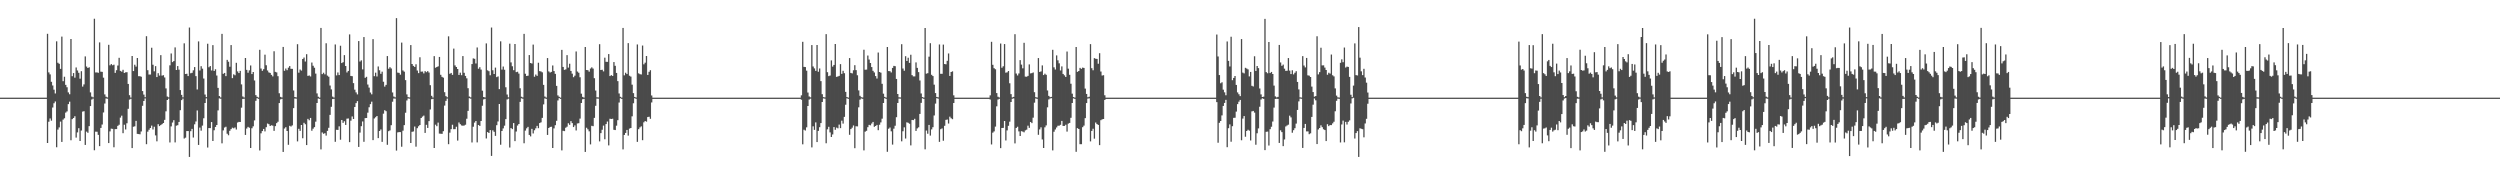 <?xml version="1.0" encoding="UTF-8"?>
<svg xmlns="http://www.w3.org/2000/svg" width="1920" height="150">
  <path d="M0 75.000h1v1.000H0zM1 75.000h1v1.000H1zM2 75.000h1v1.000H2zM3 75.000h1v1.000H3zM4 75.000h1v1.000H4zM5 75.000h1v1.000H5zM6 75.000h1v1.000H6zM7 75.000h1v1.000H7zM8 75.000h1v1.000H8zM9 75.000h1v1.000H9zM10 75.000h1v1.000H10zM11 75.000h1v1.000H11zM12 75.000h1v1.000H12zM13 75.000h1v1.000H13zM14 75.000h1v1.000H14zM15 75.000h1v1.000H15zM16 75.000h1v1.000H16zM17 75.000h1v1.000H17zM18 75.000h1v1.000H18zM19 75.000h1v1.000H19zM20 75.000h1v1.000H20zM21 75.000h1v1.000H21zM22 75.000h1v1.000H22zM23 75.000h1v1.000H23zM24 75.000h1v1.000H24zM25 75.000h1v1.000H25zM26 75.000h1v1.000H26zM27 75.000h1v1.000H27zM28 75.000h1v1.000H28zM29 75.000h1v1.000H29zM30 75.000h1v1.000H30zM31 75.000h1v1.000H31zM32 75.000h1v1.000H32zM33 75.000h1v1.000H33zM34 75.000h1v1.000H34zM35 75.000h1v1.000H35zM36 25.939h1v83.904H36zM37 55.587h1v37.929H37zM38 57.125h1v33.875H38zM39 62.838h1v29.824H39zM40 65.624h1v16.942H40zM41 68.850h1v10.450H41zM42 71.783h1v6.165H42zM43 31.735h1v81.370H43zM44 48.180h1v51.346H44zM45 48.982h1v48.863H45zM46 52.900h1v40.474H46zM47 28.126h1v80.882H47zM48 62.349h1v29.518H48zM49 58.933h1v31.896H49zM50 65.188h1v21.300H50zM51 67.022h1v18.542H51zM52 70.978h1v8.998H52zM53 72.410h1v5.686H53zM54 29.944h1v77.791H54zM55 58.542h1v32.929H55zM56 56.107h1v34.537H56zM57 59.653h1v29.630H57zM58 51.808h1v53.861H58zM59 54.127h1v47.563H59zM60 55.920h1v42.542H60zM61 60.416h1v47.850H61zM62 54.701h1v45.558H62zM63 66.499h1v19.204H63zM64 64.814h1v20.602H64zM65 43.295h1v68.022H65zM66 51.074h1v49.984H66zM67 52.249h1v49.754H67zM68 51.671h1v45.182H68zM69 70.945h1v10.501H69zM70 74.170h1v2.266H70zM71 74.734h1v1.000H71zM72 14.400h1v100.995H72zM73 55.656h1v45.453H73zM74 55.580h1v45.598H74zM75 55.910h1v47.649H75zM76 32.564h1v79.647H76zM77 55.035h1v43.211H77zM78 55.197h1v40.428H78zM79 59.632h1v26.718H79zM80 72.503h1v7.019H80zM81 74.286h1v1.315H81zM82 74.811h1v1.000H82zM83 34.407h1v75.448H83zM84 50.159h1v50.734H84zM85 49.190h1v49.643H85zM86 50.132h1v48.824H86zM87 49.666h1v63.449H87zM88 55.953h1v43.216H88zM89 53.921h1v45.190H89zM90 50.322h1v46.348H90zM91 44.370h1v51.448H91zM92 54.411h1v35.929H92zM93 55.030h1v33.822H93zM94 53.618h1v48.686H94zM95 56.002h1v39.809H95zM96 55.569h1v43.859H96zM97 55.462h1v39.226H97zM98 64.468h1v19.075H98zM99 73.103h1v3.412H99zM100 74.890h1v1.000H100zM101 43.006h1v70.692H101zM102 54.601h1v42.719H102zM103 49.711h1v47.292H103zM104 51.146h1v41.686H104zM105 44.532h1v58.269H105zM106 58.537h1v44.447H106zM107 58.524h1v44.645H107zM108 58.956h1v41.992H108zM109 69.946h1v11.307H109zM110 72.631h1v4.920H110zM111 74.632h1v1.000H111zM112 27.784h1v82.963H112zM113 53.898h1v47.205H113zM114 57.236h1v42.420H114zM115 57.265h1v41.035H115zM116 36.672h1v59.798H116zM117 49.697h1v49.712H117zM118 54.796h1v42.519H118zM119 50.782h1v53.198H119zM120 59.177h1v49.374H120zM121 56.237h1v39.136H121zM122 58.054h1v38.791H122zM123 42.366h1v53.695H123zM124 58.039h1v37.308H124zM125 57.748h1v36.722H125zM126 59.487h1v32.578H126zM127 67.874h1v17.622H127zM128 74.153h1v2.654H128zM129 74.770h1v1.000H129zM130 50.166h1v59.255H130zM131 41.057h1v56.029H131zM132 47.733h1v46.371H132zM133 46.876h1v45.455H133zM134 36.425h1v72.934H134zM135 53.780h1v42.732H135zM136 50.730h1v45.400H136zM137 53.503h1v40.139H137zM138 69.176h1v15.442H138zM139 72.848h1v4.059H139zM140 74.729h1v1.000H140zM141 33.303h1v73.074H141zM142 56.844h1v48.897H142zM143 56.640h1v44.013H143zM144 58.437h1v42.228H144zM145 21.139h1v99.389H145zM146 56.260h1v44.481H146zM147 55.911h1v43.081H147zM148 54.028h1v51.599H148zM149 51.530h1v43.976H149zM150 58.466h1v34.835H150zM151 68.690h1v16.143H151zM152 31.772h1v79.517H152zM153 54.139h1v43.841H153zM154 50.834h1v49.509H154zM155 52.753h1v43.724H155zM156 60.337h1v30.489H156zM157 72.592h1v6.517H157zM158 74.592h1v1.000H158zM159 33.581h1v79.704H159zM160 51.665h1v46.677H160zM161 50.755h1v47.638H161zM162 54.130h1v39.632H162zM163 34.669h1v73.614H163zM164 54.459h1v45.563H164zM165 53.185h1v44.288H165zM166 57.994h1v37.982H166zM167 67.484h1v17.298H167zM168 73.761h1v1.792H168zM169 74.818h1v1.000H169zM170 26.019h1v84.071H170zM171 56.700h1v43.438H171zM172 56.017h1v41.912H172zM173 58.478h1v38.844H173zM174 45.988h1v56.712H174zM175 47.431h1v56.476H175zM176 51.270h1v49.179H176zM177 34.610h1v64.567H177zM178 60.027h1v38.019H178zM179 57.087h1v41.453H179zM180 57.814h1v40.074H180zM181 48.248h1v51.250H181zM182 54.842h1v39.242H182zM183 56.124h1v37.486H183zM184 54.437h1v39.271H184zM185 64.794h1v17.875H185zM186 74.086h1v1.912H186zM187 74.852h1v1.000H187zM188 44.548h1v59.069H188zM189 53.664h1v45.057H189zM190 55.857h1v41.592H190zM191 54.032h1v44.057H191zM192 50.255h1v63.391H192zM193 56.887h1v41.619H193zM194 55.318h1v41.688H194zM195 61.793h1v30.668H195zM196 73.050h1v4.372H196zM197 74.346h1v1.082H197zM198 74.924h1v1.000H198zM199 38.258h1v77.280H199zM200 52.652h1v49.771H200zM201 54.378h1v46.284H201zM202 53.162h1v45.852H202zM203 42.006h1v58.922H203zM204 50.127h1v47.544H204zM205 54.126h1v40.759H205zM206 55.582h1v39.785H206zM207 56.032h1v40.732H207zM208 57.494h1v38.724H208zM209 58.687h1v37.829H209zM210 39.350h1v61.131H210zM211 55.217h1v41.668H211zM212 55.585h1v38.999H212zM213 58.523h1v34.958H213zM214 71.636h1v7.528H214zM215 74.407h1v1.934H215zM216 74.871h1v1.000H216zM217 36.051h1v80.636H217zM218 54.368h1v44.334H218zM219 52.648h1v45.034H219zM220 53.903h1v46.699H220zM221 51.985h1v59.234H221zM222 50.758h1v45.878H222zM223 52.853h1v44.330H223zM224 52.901h1v43.429H224zM225 69.490h1v13.539H225zM226 74.517h1v1.136H226zM227 74.794h1v1.000H227zM228 33.921h1v74.662H228zM229 55.794h1v43.146H229zM230 53.419h1v47.071H230zM231 54.210h1v41.775H231zM232 45.304h1v60.867H232zM233 44.172h1v50.140H233zM234 47.278h1v48.174H234zM235 41.622h1v69.767H235zM236 58.282h1v33.018H236zM237 57.958h1v34.398H237zM238 58.729h1v31.825H238zM239 48.044h1v52.364H239zM240 50.462h1v48.334H240zM241 52.018h1v45.614H241zM242 56.512h1v36.953H242zM243 71.705h1v7.399H243zM244 74.267h1v1.432H244zM245 74.952h1v1.000H245zM246 21.456h1v93.277H246zM247 56.918h1v44.820H247zM248 55.858h1v46.921H248zM249 57.087h1v45.193H249zM250 33.226h1v70.922H250zM251 58.052h1v42.476H251zM252 58.951h1v39.201H252zM253 65.710h1v22.487H253zM254 68.664h1v13.336H254zM255 74.198h1v1.895H255zM256 74.900h1v1.000H256zM257 34.147h1v74.781H257zM258 57.912h1v41.786H258zM259 55.674h1v44.096H259zM260 57.651h1v39.353H260zM261 35.119h1v72.215H261zM262 48.447h1v43.724H262zM263 47.753h1v46.619H263zM264 42.321h1v50.797H264zM265 50.696h1v45.247H265zM266 55.677h1v35.445H266zM267 54.495h1v36.487H267zM268 26.423h1v82.744H268zM269 58.309h1v34.359H269zM270 58.527h1v30.904H270zM271 63.868h1v27.532H271zM272 68.869h1v13.305H272zM273 70.967h1v8.256H273zM274 72.481h1v5.177H274zM275 31.554h1v81.302H275zM276 47.264h1v54.566H276zM277 46.330h1v50.568H277zM278 53.297h1v39.982H278zM279 28.467h1v80.412H279zM280 59.756h1v30.981H280zM281 58.991h1v31.656H281zM282 64.920h1v21.607H282zM283 67.299h1v15.096H283zM284 71.048h1v8.909H284zM285 72.435h1v5.652H285zM286 30.030h1v77.611H286zM287 58.528h1v32.478H287zM288 55.806h1v34.258H288zM289 58.723h1v30.380H289zM290 51.045h1v55.057H290zM291 53.941h1v46.661H291zM292 56.693h1v42.720H292zM293 55.053h1v53.917H293zM294 62.751h1v24.530H294zM295 66.506h1v18.145H295zM296 65.163h1v20.236H296zM297 43.064h1v68.154H297zM298 52.766h1v48.019H298zM299 51.616h1v48.550H299zM300 52.600h1v43.578H300zM301 71.018h1v7.118H301zM302 74.155h1v1.537H302zM303 74.732h1v1.000H303zM304 13.902h1v101.737H304zM305 55.780h1v45.906H305zM306 55.941h1v45.472H306zM307 57.332h1v44.147H307zM308 32.736h1v79.933H308zM309 54.140h1v46.192H309zM310 55.038h1v41.077H310zM311 61.522h1v25.050H311zM312 72.514h1v4.641H312zM313 74.581h1v1.018H313zM314 74.791h1v1.000H314zM315 34.592h1v75.215H315zM316 49.152h1v52.080H316zM317 50.610h1v50.360H317zM318 51.399h1v45.794H318zM319 49.353h1v63.283H319zM320 54.192h1v44.275H320zM321 56.154h1v40.804H321zM322 43.987h1v52.007H322zM323 55.047h1v35.601H323zM324 54.943h1v34.595H324zM325 56.350h1v32.437H325zM326 54.607h1v47.461H326zM327 55.447h1v40.387H327zM328 54.606h1v43.664H328zM329 55.686h1v37.364H329zM330 65.435h1v18.623H330zM331 73.579h1v2.602H331zM332 74.890h1v1.000H332zM333 43.095h1v70.570H333zM334 52.015h1v43.752H334zM335 51.465h1v45.437H335zM336 50.956h1v43.191H336zM337 43.745h1v58.859H337zM338 57.449h1v45.283H338zM339 59.051h1v43.756H339zM340 59.624h1v41.144H340zM341 70.796h1v10.302H341zM342 73.841h1v3.639H342zM343 74.705h1v1.000H343zM344 27.908h1v82.840H344zM345 56.668h1v45.203H345zM346 56.010h1v43.174H346zM347 57.499h1v38.288H347zM348 37.313h1v61.913H348zM349 50.219h1v48.955H349zM350 51.451h1v45.905H350zM351 53.002h1v54.955H351zM352 57.545h1v36.520H352zM353 55.798h1v39.584H353zM354 57.767h1v38.598H354zM355 43.084h1v53.466H355zM356 55.889h1v40.542H356zM357 58.327h1v37.450H357zM358 60.137h1v31.048H358zM359 67.720h1v17.447H359zM360 74.144h1v1.263H360zM361 74.771h1v1.000H361zM362 49.195h1v60.206H362zM363 44.846h1v52.479H363zM364 45.143h1v49.025H364zM365 48.719h1v44.209H365zM366 36.445h1v72.917H366zM367 52.800h1v43.186H367zM368 51.615h1v45.109H368zM369 53.455h1v39.492H369zM370 69.625h1v11.576H370zM371 74.505h1v1.833H371zM372 74.857h1v1.000H372zM373 33.315h1v73.045H373zM374 54.018h1v47.408H374zM375 54.664h1v47.500H375zM376 57.793h1v42.124H376zM377 21.145h1v98.587H377zM378 53.939h1v46.158H378zM379 56.850h1v44.349H379zM380 51.941h1v52.419H380zM381 59.252h1v36.898H381zM382 58.679h1v34.584H382zM383 68.451h1v11.423H383zM384 31.739h1v79.428H384zM385 53.472h1v47.122H385zM386 51.114h1v47.519H386zM387 53.574h1v42.938H387zM388 67.032h1v24.460H388zM389 72.626h1v3.788H389zM390 74.775h1v1.000H390zM391 33.550h1v79.752H391zM392 47.947h1v50.396H392zM393 50.896h1v48.276H393zM394 53.935h1v40.561H394zM395 33.778h1v74.612H395zM396 55.423h1v45.593H396zM397 55.083h1v41.334H397zM398 56.532h1v38.703H398zM399 67.775h1v10.468H399zM400 74.301h1v1.228H400zM401 74.814h1v1.000H401zM402 26.033h1v84.013H402zM403 56.637h1v43.690H403zM404 58.392h1v40.190H404zM405 58.126h1v39.299H405zM406 42.291h1v61.358H406zM407 48.409h1v56.364H407zM408 48.812h1v50.161H408zM409 34.256h1v68.260H409zM410 58.937h1v41.113H410zM411 57.221h1v41.348H411zM412 58.277h1v38.412H412zM413 48.165h1v50.305H413zM414 54.630h1v39.865H414zM415 54.894h1v39.042H415zM416 55.531h1v35.014H416zM417 65.165h1v15.009H417zM418 74.112h1v1.469H418zM419 74.912h1v1.000H419zM420 44.571h1v59.037H420zM421 54.809h1v43.478H421zM422 55.730h1v41.774H422zM423 55.203h1v42.125H423zM424 50.253h1v63.430H424zM425 54.591h1v44.014H425zM426 56.709h1v39.458H426zM427 65.941h1v26.856H427zM428 73.265h1v3.886H428zM429 74.360h1v1.000H429zM430 74.942h1v1.000H430zM431 38.275h1v77.240H431zM432 51.425h1v49.051H432zM433 53.657h1v47.041H433zM434 53.311h1v44.814H434zM435 42.329h1v54.971H435zM436 51.903h1v42.768H436zM437 48.925h1v46.936H437zM438 54.457h1v38.573H438zM439 56.570h1v37.989H439zM440 59.302h1v38.301H440zM441 58.098h1v38.211H441zM442 39.508h1v60.681H442zM443 54.952h1v39.872H443zM444 55.840h1v38.782H444zM445 59.337h1v31.750H445zM446 71.954h1v7.142H446zM447 74.412h1v1.823H447zM448 74.947h1v1.000H448zM449 36.072h1v80.591H449zM450 53.758h1v44.349H450zM451 53.897h1v45.422H451zM452 55.019h1v45.859H452zM453 52.644h1v58.258H453zM454 51.723h1v44.877H454zM455 52.702h1v44.242H455zM456 60.070h1v30.470H456zM457 69.514h1v11.765H457zM458 74.703h1v1.000H458zM459 74.801h1v1.000H459zM460 33.949h1v74.625H460zM461 53.778h1v48.447H461zM462 53.541h1v46.080H462zM463 54.848h1v41.638H463zM464 44.312h1v62.657H464zM465 47.460h1v47.823H465zM466 47.533h1v45.819H466zM467 41.532h1v70.135H467zM468 58.409h1v32.783H468zM469 57.680h1v33.734H469zM470 58.339h1v32.834H470zM471 47.689h1v51.997H471zM472 50.523h1v49.344H472zM473 55.992h1v40.504H473zM474 62.295h1v30.040H474zM475 71.797h1v6.963H475zM476 74.339h1v1.114H476zM477 74.952h1v1.000H477zM478 21.471h1v93.265H478zM479 57.851h1v45.794H479zM480 55.844h1v46.254H480zM481 56.906h1v42.901H481zM482 33.142h1v71.007H482zM483 58.139h1v40.619H483zM484 58.842h1v39.486H484zM485 65.021h1v24.330H485zM486 71.506h1v7.816H486zM487 74.432h1v1.000H487zM488 74.886h1v1.000H488zM489 34.149h1v74.793H489zM490 56.307h1v42.904H490zM491 56.998h1v40.840H491zM492 57.178h1v39.847H492zM493 34.982h1v72.681H493zM494 49.423h1v44.537H494zM495 48.105h1v44.810H495zM496 42.992h1v50.461H496zM497 57.559h1v32.365H497zM498 55.123h1v34.506H498zM499 53.916h1v37.346H499zM500 73.320h1v5.351H500zM501 75.000h1v1.000H501zM502 75.000h1v1.000H502zM503 75.000h1v1.000H503zM504 75.000h1v1.000H504zM505 75.000h1v1.000H505zM506 75.000h1v1.000H506zM507 75.000h1v1.000H507zM508 75.000h1v1.000H508zM509 75.000h1v1.000H509zM510 75.000h1v1.000H510zM511 75.000h1v1.000H511zM512 75.000h1v1.000H512zM513 75.000h1v1.000H513zM514 75.000h1v1.000H514zM515 75.000h1v1.000H515zM516 75.000h1v1.000H516zM517 75.000h1v1.000H517zM518 75.000h1v1.000H518zM519 75.000h1v1.000H519zM520 75.000h1v1.000H520zM521 75.000h1v1.000H521zM522 75.000h1v1.000H522zM523 75.000h1v1.000H523zM524 75.000h1v1.000H524zM525 75.000h1v1.000H525zM526 75.000h1v1.000H526zM527 75.000h1v1.000H527zM528 75.000h1v1.000H528zM529 75.000h1v1.000H529zM530 75.000h1v1.000H530zM531 75.000h1v1.000H531zM532 75.000h1v1.000H532zM533 75.000h1v1.000H533zM534 75.000h1v1.000H534zM535 75.000h1v1.000H535zM536 75.000h1v1.000H536zM537 75.000h1v1.000H537zM538 75.000h1v1.000H538zM539 75.000h1v1.000H539zM540 75.000h1v1.000H540zM541 75.000h1v1.000H541zM542 75.000h1v1.000H542zM543 75.000h1v1.000H543zM544 75.000h1v1.000H544zM545 75.000h1v1.000H545zM546 75.000h1v1.000H546zM547 75.000h1v1.000H547zM548 75.000h1v1.000H548zM549 75.000h1v1.000H549zM550 75.000h1v1.000H550zM551 75.000h1v1.000H551zM552 75.000h1v1.000H552zM553 75.000h1v1.000H553zM554 75.000h1v1.000H554zM555 75.000h1v1.000H555zM556 75.000h1v1.000H556zM557 75.000h1v1.000H557zM558 75.000h1v1.000H558zM559 75.000h1v1.000H559zM560 75.000h1v1.000H560zM561 75.000h1v1.000H561zM562 75.000h1v1.000H562zM563 75.000h1v1.000H563zM564 75.000h1v1.000H564zM565 75.000h1v1.000H565zM566 75.000h1v1.000H566zM567 75.000h1v1.000H567zM568 75.000h1v1.000H568zM569 75.000h1v1.000H569zM570 75.000h1v1.000H570zM571 75.000h1v1.000H571zM572 75.000h1v1.000H572zM573 75.000h1v1.000H573zM574 75.000h1v1.000H574zM575 75.000h1v1.000H575zM576 75.000h1v1.000H576zM577 75.000h1v1.000H577zM578 75.000h1v1.000H578zM579 75.000h1v1.000H579zM580 75.000h1v1.000H580zM581 75.000h1v1.000H581zM582 75.000h1v1.000H582zM583 75.000h1v1.000H583zM584 75.000h1v1.000H584zM585 75.000h1v1.000H585zM586 75.000h1v1.000H586zM587 75.000h1v1.000H587zM588 75.000h1v1.000H588zM589 75.000h1v1.000H589zM590 75.000h1v1.000H590zM591 75.000h1v1.000H591zM592 75.000h1v1.000H592zM593 75.000h1v1.000H593zM594 75.000h1v1.000H594zM595 75.000h1v1.000H595zM596 75.000h1v1.000H596zM597 75.000h1v1.000H597zM598 75.000h1v1.000H598zM599 75.000h1v1.000H599zM600 75.000h1v1.000H600zM601 75.000h1v1.000H601zM602 75.000h1v1.000H602zM603 75.000h1v1.000H603zM604 75.000h1v1.000H604zM605 75.000h1v1.000H605zM606 75.000h1v1.000H606zM607 75.000h1v1.000H607zM608 75.000h1v1.000H608zM609 75.000h1v1.000H609zM610 75.000h1v1.000H610zM611 75.000h1v1.000H611zM612 75.000h1v1.000H612zM613 75.000h1v1.000H613zM614 75.000h1v1.000H614zM615 73.200h1v3.377H615zM616 32.126h1v78.742H616zM617 51.350h1v48.272H617zM618 51.522h1v48.727H618zM619 54.296h1v43.501H619zM620 71.085h1v10.340H620zM621 74.060h1v2.388H621zM622 74.773h1v1.000H622zM623 34.627h1v78.571H623zM624 51.043h1v45.991H624zM625 52.512h1v47.248H625zM626 54.431h1v39.555H626zM627 34.565h1v74.562H627zM628 55.079h1v45.410H628zM629 52.603h1v45.086H629zM630 62.303h1v32.219H630zM631 72.325h1v6.026H631zM632 74.592h1v1.000H632zM633 74.793h1v1.000H633zM634 26.233h1v83.792H634zM635 55.437h1v43.888H635zM636 58.462h1v38.939H636zM637 58.003h1v43.677H637zM638 46.369h1v58.854H638zM639 51.130h1v52.141H639zM640 49.878h1v47.734H640zM641 33.810h1v65.876H641zM642 59.039h1v38.936H642zM643 58.733h1v39.814H643zM644 58.248h1v37.439H644zM645 49.265h1v49.144H645zM646 56.713h1v35.952H646zM647 54.396h1v40.551H647zM648 56.194h1v33.560H648zM649 70.553h1v9.869H649zM650 74.534h1v1.000H650zM651 74.943h1v1.000H651zM652 44.605h1v58.899H652zM653 56.001h1v43.143H653zM654 56.388h1v41.644H654zM655 53.988h1v42.344H655zM656 50.085h1v63.716H656zM657 53.850h1v43.099H657zM658 57.824h1v39.243H658zM659 69.416h1v12.995H659zM660 73.583h1v2.956H660zM661 74.637h1v1.000H661zM662 74.864h1v1.000H662zM663 38.218h1v77.270H663zM664 53.546h1v47.572H664zM665 53.466h1v46.998H665zM666 42.637h1v55.050H666zM667 45.715h1v50.180H667zM668 48.392h1v47.855H668zM669 51.531h1v43.339H669zM670 54.350h1v39.285H670zM671 55.636h1v41.730H671zM672 58.442h1v38.317H672zM673 60.314h1v35.614H673zM674 40.352h1v59.658H674zM675 55.314h1v40.477H675zM676 55.813h1v38.179H676zM677 64.365h1v26.765H677zM678 71.954h1v7.150H678zM679 74.394h1v1.000H679zM680 74.952h1v1.000H680zM681 36.091h1v80.476H681zM682 54.558h1v44.335H682zM683 54.672h1v43.298H683zM684 55.634h1v45.230H684zM685 52.179h1v58.873H685zM686 50.610h1v48.183H686zM687 50.837h1v45.715H687zM688 60.618h1v29.387H688zM689 72.177h1v6.906H689zM690 74.707h1v1.000H690zM691 74.802h1v1.000H691zM692 33.940h1v74.611H692zM693 52.652h1v48.179H693zM694 54.324h1v43.453H694zM695 43.136h1v63.283H695zM696 46.846h1v47.081H696zM697 44.351h1v49.947H697zM698 48.285h1v46.739H698zM699 42.036h1v69.617H699zM700 57.723h1v34.400H700zM701 58.689h1v33.567H701zM702 58.661h1v32.599H702zM703 47.897h1v52.680H703zM704 52.143h1v46.457H704zM705 55.401h1v42.390H705zM706 61.812h1v25.664H706zM707 71.782h1v7.226H707zM708 74.532h1v1.000H708zM709 74.953h1v1.000H709zM710 21.479h1v93.201H710zM711 56.600h1v43.675H711zM712 56.203h1v46.509H712zM713 43.508h1v52.429H713zM714 33.157h1v70.973H714zM715 57.464h1v41.912H715zM716 58.429h1v39.263H716zM717 65.039h1v23.662H717zM718 71.464h1v8.092H718zM719 74.433h1v1.000H719zM720 74.754h1v1.000H720zM721 34.147h1v74.785H721zM722 56.672h1v42.569H722zM723 56.703h1v41.928H723zM724 34.276h1v73.828H724zM725 49.160h1v47.465H725zM726 49.404h1v42.655H726zM727 46.718h1v45.105H727zM728 41.078h1v53.774H728zM729 58.304h1v31.314H729zM730 55.309h1v35.542H730zM731 54.763h1v36.801H731zM732 73.191h1v5.915H732zM733 75.000h1v1.000H733zM734 75.000h1v1.000H734zM735 75.000h1v1.000H735zM736 75.000h1v1.000H736zM737 75.000h1v1.000H737zM738 75.000h1v1.000H738zM739 75.000h1v1.000H739zM740 75.000h1v1.000H740zM741 75.000h1v1.000H741zM742 75.000h1v1.000H742zM743 75.000h1v1.000H743zM744 75.000h1v1.000H744zM745 75.000h1v1.000H745zM746 75.000h1v1.000H746zM747 75.000h1v1.000H747zM748 75.000h1v1.000H748zM749 75.000h1v1.000H749zM750 75.000h1v1.000H750zM751 75.000h1v1.000H751zM752 75.000h1v1.000H752zM753 75.000h1v1.000H753zM754 75.000h1v1.000H754zM755 75.000h1v1.000H755zM756 75.000h1v1.000H756zM757 75.000h1v1.000H757zM758 75.000h1v1.000H758zM759 75.000h1v1.000H759zM760 73.240h1v3.220H760zM761 32.105h1v78.849H761zM762 49.775h1v52.126H762zM763 52.353h1v48.540H763zM764 53.196h1v44.032H764zM765 71.479h1v10.208H765zM766 74.309h1v2.131H766zM767 74.870h1v1.000H767zM768 33.440h1v80.321H768zM769 52.028h1v46.300H769zM770 50.870h1v47.349H770zM771 33.837h1v59.103H771zM772 55.792h1v52.103H772zM773 55.555h1v44.599H773zM774 54.515h1v42.077H774zM775 63.932h1v29.532H775zM776 72.290h1v6.042H776zM777 74.816h1v1.000H777zM778 74.379h1v1.187H778zM779 26.243h1v83.866H779zM780 56.466h1v41.788H780zM781 57.975h1v39.356H781zM782 56.414h1v44.523H782zM783 46.199h1v58.226H783zM784 49.609h1v51.162H784zM785 52.461h1v48.609H785zM786 32.883h1v68.737H786zM787 58.820h1v41.345H787zM788 58.943h1v40.658H788zM789 58.262h1v38.270H789zM790 49.444h1v48.775H790zM791 56.368h1v37.341H791zM792 56.163h1v38.427H792zM793 55.672h1v34.698H793zM794 70.799h1v8.061H794zM795 74.600h1v1.000H795zM796 74.909h1v1.000H796zM797 44.586h1v58.961H797zM798 55.243h1v44.129H798zM799 54.842h1v42.934H799zM800 50.204h1v56.891H800zM801 57.636h1v56.020H801zM802 56.588h1v41.211H802zM803 57.449h1v38.875H803zM804 69.454h1v12.974H804zM805 73.646h1v2.731H805zM806 74.633h1v1.000H806zM807 74.404h1v1.000H807zM808 38.248h1v77.259H808zM809 51.732h1v49.443H809zM810 53.375h1v46.033H810zM811 42.523h1v55.375H811zM812 46.315h1v50.258H812zM813 48.621h1v47.871H813zM814 54.100h1v41.731H814zM815 51.015h1v41.858H815zM816 56.788h1v39.930H816zM817 57.863h1v38.856H817zM818 59.069h1v36.712H818zM819 39.557h1v61.491H819zM820 52.749h1v42.172H820zM821 57.467h1v36.961H821zM822 64.309h1v26.155H822zM823 71.950h1v7.165H823zM824 74.564h1v1.000H824zM825 74.952h1v1.000H825zM826 36.085h1v80.521H826zM827 55.191h1v43.203H827zM828 54.504h1v44.548H828zM829 52.135h1v58.630H829zM830 52.875h1v57.871H830zM831 51.916h1v45.751H831zM832 52.158h1v44.318H832zM833 68.052h1v22.665H833zM834 72.150h1v6.984H834zM835 74.712h1v1.000H835zM836 74.295h1v1.218H836zM837 33.905h1v74.674H837zM838 52.366h1v48.170H838zM839 53.953h1v44.907H839zM840 44.662h1v61.826H840zM841 45.123h1v48.962H841zM842 45.244h1v50.045H842zM843 48.926h1v47.008H843zM844 40.858h1v70.604H844zM845 54.919h1v37.377H845zM846 58.034h1v33.597H846zM847 57.755h1v33.660H847zM848 73.149h1v3.583H848zM849 75.000h1v1.000H849zM850 75.000h1v1.000H850zM851 75.000h1v1.000H851zM852 75.000h1v1.000H852zM853 75.000h1v1.000H853zM854 75.000h1v1.000H854zM855 75.000h1v1.000H855zM856 75.000h1v1.000H856zM857 75.000h1v1.000H857zM858 75.000h1v1.000H858zM859 75.000h1v1.000H859zM860 75.000h1v1.000H860zM861 75.000h1v1.000H861zM862 75.000h1v1.000H862zM863 75.000h1v1.000H863zM864 75.000h1v1.000H864zM865 75.000h1v1.000H865zM866 75.000h1v1.000H866zM867 75.000h1v1.000H867zM868 75.000h1v1.000H868zM869 75.000h1v1.000H869zM870 75.000h1v1.000H870zM871 75.000h1v1.000H871zM872 75.000h1v1.000H872zM873 75.000h1v1.000H873zM874 75.000h1v1.000H874zM875 75.000h1v1.000H875zM876 75.000h1v1.000H876zM877 75.000h1v1.000H877zM878 75.000h1v1.000H878zM879 75.000h1v1.000H879zM880 75.000h1v1.000H880zM881 75.000h1v1.000H881zM882 75.000h1v1.000H882zM883 75.000h1v1.000H883zM884 75.000h1v1.000H884zM885 75.000h1v1.000H885zM886 75.000h1v1.000H886zM887 75.000h1v1.000H887zM888 75.000h1v1.000H888zM889 75.000h1v1.000H889zM890 75.000h1v1.000H890zM891 75.000h1v1.000H891zM892 75.000h1v1.000H892zM893 75.000h1v1.000H893zM894 75.000h1v1.000H894zM895 75.000h1v1.000H895zM896 75.000h1v1.000H896zM897 75.000h1v1.000H897zM898 75.000h1v1.000H898zM899 75.000h1v1.000H899zM900 75.000h1v1.000H900zM901 75.000h1v1.000H901zM902 75.000h1v1.000H902zM903 75.000h1v1.000H903zM904 75.000h1v1.000H904zM905 75.000h1v1.000H905zM906 75.000h1v1.000H906zM907 75.000h1v1.000H907zM908 75.000h1v1.000H908zM909 75.000h1v1.000H909zM910 75.000h1v1.000H910zM911 75.000h1v1.000H911zM912 75.000h1v1.000H912zM913 75.000h1v1.000H913zM914 75.000h1v1.000H914zM915 75.000h1v1.000H915zM916 75.000h1v1.000H916zM917 75.000h1v1.000H917zM918 75.000h1v1.000H918zM919 75.000h1v1.000H919zM920 75.000h1v1.000H920zM921 75.000h1v1.000H921zM922 75.000h1v1.000H922zM923 75.000h1v1.000H923zM924 75.000h1v1.000H924zM925 75.000h1v1.000H925zM926 75.000h1v1.000H926zM927 75.000h1v1.000H927zM928 75.000h1v1.000H928zM929 75.000h1v1.000H929zM930 75.000h1v1.000H930zM931 75.000h1v1.000H931zM932 75.000h1v1.000H932zM933 75.000h1v1.000H933zM934 26.526h1v51.933H934zM935 43.352h1v66.276H935zM936 57.665h1v36.643H936zM937 63.937h1v29.009H937zM938 63.195h1v25.423H938zM939 68.862h1v12.520H939zM940 70.925h1v8.131H940zM941 73.153h1v3.546H941zM942 31.857h1v81.184H942zM943 46.740h1v51.726H943zM944 51.043h1v44.478H944zM945 28.194h1v80.679H945zM946 61.583h1v35.324H946zM947 59.830h1v30.683H947zM948 58.382h1v32.019H948zM949 65.236h1v20.469H949zM950 70.960h1v9.010H950zM951 72.405h1v5.687H951zM952 73.849h1v2.889H952zM953 29.980h1v77.731H953zM954 55.768h1v35.317H954zM955 56.372h1v32.744H955zM956 52.083h1v52.919H956zM957 52.655h1v47.971H957zM958 53.283h1v46.329H958zM959 58.674h1v41.700H959zM960 55.230h1v52.646H960zM961 65.878h1v19.684H961zM962 66.397h1v18.778H962zM963 43.216h1v43.254H963zM964 54.466h1v56.708H964zM965 50.700h1v51.672H965zM966 52.331h1v46.257H966zM967 67.937h1v14.013H967zM968 72.474h1v3.964H968zM969 74.488h1v1.020H969zM970 74.231h1v1.720H970zM971 14.509h1v100.787H971zM972 55.403h1v45.801H972zM973 56.272h1v44.782H973zM974 32.243h1v79.504H974zM975 56.127h1v43.103H975zM976 55.255h1v42.095H976zM977 56.847h1v36.475H977zM978 65.765h1v16.851H978zM979 74.035h1v1.948H979zM980 74.808h1v1.000H980zM981 74.370h1v1.618H981zM982 34.514h1v75.282H982zM983 47.976h1v52.138H983zM984 50.515h1v50.942H984zM985 49.589h1v62.644H985zM986 52.759h1v54.362H986zM987 54.414h1v42.693H987zM988 54.313h1v42.035H988zM989 44.570h1v51.194H989zM990 54.205h1v34.626H990zM991 56.864h1v33.301H991zM992 53.968h1v47.992H992zM993 57.122h1v42.873H993zM994 55.866h1v42.603H994zM995 54.699h1v40.234H995zM996 62.913h1v21.526H996zM997 68.662h1v9.222H997zM998 74.738h1v1.000H998zM999 74.889h1v1.000H999zM1000 43.120h1v70.470H1000zM1001 50.306h1v47.952H1001zM1002 51.744h1v43.446H1002zM1003 44.482h1v56.437H1003zM1004 57.840h1v43.091H1004zM1005 58.116h1v44.967H1005zM1006 59.156h1v43.234H1006zM1007 66.519h1v23.274H1007zM1008 70.706h1v9.662H1008zM1009 74.248h1v1.390H1009zM1010 73.756h1v3.290H1010zM1011 27.837h1v82.828H1011zM1012 57.158h1v42.284H1012zM1013 55.399h1v42.908H1013zM1014 36.665h1v59.612H1014zM1015 50.250h1v47.437H1015zM1016 50.175h1v49.102H1016zM1017 51.894h1v47.999H1017zM1018 53.755h1v54.579H1018zM1019 57.373h1v38.026H1019zM1020 55.872h1v40.975H1020zM1021 56.534h1v39.498H1021zM1022 41.857h1v54.229H1022zM1023 57.818h1v36.956H1023zM1024 58.663h1v34.812H1024zM1025 67.894h1v17.561H1025zM1026 73.418h1v3.999H1026zM1027 74.771h1v1.000H1027zM1028 74.906h1v1.000H1028zM1029 48.225h1v61.179H1029zM1030 45.589h1v50.019H1030zM1031 47.768h1v44.839H1031zM1032 36.493h1v72.806H1032zM1033 51.875h1v41.694H1033zM1034 51.168h1v44.452H1034zM1035 51.426h1v42.112H1035zM1036 59.016h1v33.433H1036zM1037 72.740h1v6.740H1037zM1038 74.588h1v1.000H1038zM1039 65.723h1v9.410H1039zM1040 33.306h1v73.068H1040zM1041 57.698h1v44.519H1041zM1042 57.961h1v42.740H1042zM1043 20.763h1v99.755H1043zM1044 44.287h1v54.234H1044zM1045 54.800h1v44.136H1045zM1046 57.683h1v41.554H1046zM1047 52.840h1v52.634H1047zM1048 59.550h1v35.259H1048zM1049 63.512h1v27.749H1049zM1050 71.070h1v8.599H1050zM1051 74.985h1v1.000H1051zM1052 75.000h1v1.000H1052zM1053 75.000h1v1.000H1053zM1054 75.000h1v1.000H1054zM1055 75.000h1v1.000H1055zM1056 75.000h1v1.000H1056zM1057 75.000h1v1.000H1057zM1058 75.000h1v1.000H1058zM1059 75.000h1v1.000H1059zM1060 75.000h1v1.000H1060zM1061 75.000h1v1.000H1061zM1062 75.000h1v1.000H1062zM1063 75.000h1v1.000H1063zM1064 75.000h1v1.000H1064zM1065 75.000h1v1.000H1065zM1066 75.000h1v1.000H1066zM1067 75.000h1v1.000H1067zM1068 75.000h1v1.000H1068zM1069 75.000h1v1.000H1069zM1070 75.000h1v1.000H1070zM1071 75.000h1v1.000H1071zM1072 75.000h1v1.000H1072zM1073 75.000h1v1.000H1073zM1074 75.000h1v1.000H1074zM1075 75.000h1v1.000H1075zM1076 75.000h1v1.000H1076zM1077 75.000h1v1.000H1077zM1078 75.000h1v1.000H1078zM1079 75.000h1v1.000H1079zM1080 75.000h1v1.000H1080zM1081 75.000h1v1.000H1081zM1082 75.000h1v1.000H1082zM1083 75.000h1v1.000H1083zM1084 75.000h1v1.000H1084zM1085 75.000h1v1.000H1085zM1086 75.000h1v1.000H1086zM1087 75.000h1v1.000H1087zM1088 75.000h1v1.000H1088zM1089 75.000h1v1.000H1089zM1090 75.000h1v1.000H1090zM1091 75.000h1v1.000H1091zM1092 75.000h1v1.000H1092zM1093 75.000h1v1.000H1093zM1094 75.000h1v1.000H1094zM1095 75.000h1v1.000H1095zM1096 75.000h1v1.000H1096zM1097 75.000h1v1.000H1097zM1098 75.000h1v1.000H1098zM1099 75.000h1v1.000H1099zM1100 75.000h1v1.000H1100zM1101 75.000h1v1.000H1101zM1102 75.000h1v1.000H1102zM1103 75.000h1v1.000H1103zM1104 75.000h1v1.000H1104zM1105 75.000h1v1.000H1105zM1106 75.000h1v1.000H1106zM1107 75.000h1v1.000H1107zM1108 75.000h1v1.000H1108zM1109 75.000h1v1.000H1109zM1110 75.000h1v1.000H1110zM1111 75.000h1v1.000H1111zM1112 75.000h1v1.000H1112zM1113 75.000h1v1.000H1113zM1114 75.000h1v1.000H1114zM1115 75.000h1v1.000H1115zM1116 75.000h1v1.000H1116zM1117 75.000h1v1.000H1117zM1118 75.000h1v1.000H1118zM1119 75.000h1v1.000H1119zM1120 75.000h1v1.000H1120zM1121 75.000h1v1.000H1121zM1122 75.000h1v1.000H1122zM1123 75.000h1v1.000H1123zM1124 75.000h1v1.000H1124zM1125 75.000h1v1.000H1125zM1126 75.000h1v1.000H1126zM1127 75.000h1v1.000H1127zM1128 75.000h1v1.000H1128zM1129 75.000h1v1.000H1129zM1130 75.000h1v1.000H1130zM1131 75.000h1v1.000H1131zM1132 75.000h1v1.000H1132zM1133 75.000h1v1.000H1133zM1134 75.000h1v1.000H1134zM1135 75.000h1v1.000H1135zM1136 75.000h1v1.000H1136zM1137 75.000h1v1.000H1137zM1138 75.000h1v1.000H1138zM1139 75.000h1v1.000H1139zM1140 75.000h1v1.000H1140zM1141 75.000h1v1.000H1141zM1142 75.000h1v1.000H1142zM1143 75.000h1v1.000H1143zM1144 75.000h1v1.000H1144zM1145 75.000h1v1.000H1145zM1146 75.000h1v1.000H1146zM1147 75.000h1v1.000H1147zM1148 75.000h1v1.000H1148zM1149 75.000h1v1.000H1149zM1150 75.000h1v1.000H1150zM1151 75.000h1v1.000H1151zM1152 75.000h1v1.000H1152zM1153 75.000h1v1.000H1153zM1154 75.000h1v1.000H1154zM1155 75.000h1v1.000H1155zM1156 75.000h1v1.000H1156zM1157 75.000h1v1.000H1157zM1158 75.000h1v1.000H1158zM1159 75.000h1v1.000H1159zM1160 75.000h1v1.000H1160zM1161 75.000h1v1.000H1161zM1162 75.000h1v1.000H1162zM1163 75.000h1v1.000H1163zM1164 75.000h1v1.000H1164zM1165 75.000h1v1.000H1165zM1166 31.949h1v78.833H1166zM1167 50.278h1v49.711H1167zM1168 53.513h1v47.256H1168zM1169 53.013h1v45.535H1169zM1170 54.160h1v41.777H1170zM1171 71.524h1v7.695H1171zM1172 74.300h1v1.150H1172zM1173 74.604h1v1.000H1173zM1174 34.631h1v78.579H1174zM1175 52.430h1v47.921H1175zM1176 52.711h1v45.015H1176zM1177 34.737h1v73.552H1177zM1178 56.237h1v43.738H1178zM1179 54.111h1v46.982H1179zM1180 54.274h1v42.013H1180zM1181 64.539h1v20.409H1181zM1182 73.753h1v4.489H1182zM1183 74.815h1v1.000H1183zM1184 26.222h1v83.810H1184zM1185 56.164h1v42.588H1185zM1186 57.027h1v41.554H1186zM1187 58.319h1v39.597H1187zM1188 47.117h1v56.856H1188zM1189 46.046h1v62.398H1189zM1190 50.587h1v49.188H1190zM1191 51.509h1v46.520H1191zM1192 33.573h1v67.493H1192zM1193 55.538h1v44.541H1193zM1194 58.538h1v41.083H1194zM1195 48.848h1v46.732H1195zM1196 56.893h1v43.113H1196zM1197 54.233h1v38.693H1197zM1198 55.640h1v38.351H1198zM1199 63.734h1v23.854H1199zM1200 73.023h1v4.116H1200zM1201 74.674h1v1.000H1201zM1202 73.751h1v1.550H1202zM1203 44.596h1v58.918H1203zM1204 56.181h1v42.679H1204zM1205 54.795h1v43.225H1205zM1206 50.299h1v63.452H1206zM1207 56.795h1v38.676H1207zM1208 56.571h1v40.402H1208zM1209 58.742h1v38.429H1209zM1210 70.116h1v9.072H1210zM1211 74.344h1v1.415H1211zM1212 74.823h1v1.000H1212zM1213 38.214h1v77.278H1213zM1214 53.766h1v47.653H1214zM1215 54.291h1v46.632H1215zM1216 54.082h1v45.340H1216zM1217 42.783h1v58.246H1217zM1218 48.591h1v51.709H1218zM1219 52.431h1v43.805H1219zM1220 56.555h1v40.736H1220zM1221 55.747h1v38.899H1221zM1222 56.838h1v39.272H1222zM1223 59.376h1v39.175H1223zM1224 40.088h1v59.686H1224zM1225 55.544h1v37.841H1225zM1226 55.370h1v38.419H1226zM1227 57.328h1v36.536H1227zM1228 69.870h1v13.393H1228zM1229 71.966h1v4.385H1229zM1230 74.802h1v1.000H1230zM1231 50.168h1v26.921H1231zM1232 36.081h1v80.515H1232zM1233 54.821h1v44.276H1233zM1234 53.680h1v48.346H1234zM1235 50.924h1v60.787H1235zM1236 52.370h1v42.798H1236zM1237 51.801h1v46.322H1237zM1238 53.166h1v43.278H1238zM1239 67.837h1v16.968H1239zM1240 73.398h1v2.865H1240zM1241 74.794h1v1.000H1241zM1242 33.918h1v74.663H1242zM1243 54.714h1v47.184H1243zM1244 52.835h1v47.249H1244zM1245 53.813h1v43.286H1245zM1246 43.780h1v62.912H1246zM1247 45.293h1v49.214H1247zM1248 47.091h1v48.079H1248zM1249 47.921h1v44.764H1249zM1250 41.622h1v70.118H1250zM1251 59.085h1v33.172H1251zM1252 58.145h1v34.608H1252zM1253 49.120h1v50.822H1253zM1254 54.272h1v41.821H1254zM1255 49.504h1v51.043H1255zM1256 55.787h1v38.179H1256zM1257 71.567h1v11.315H1257zM1258 74.246h1v2.176H1258zM1259 74.829h1v1.000H1259zM1260 28.412h1v50.012H1260zM1261 21.500h1v93.185H1261zM1262 56.600h1v47.006H1262zM1263 59.006h1v42.527H1263zM1264 33.150h1v70.941H1264zM1265 54.759h1v44.980H1265zM1266 57.483h1v40.647H1266zM1267 60.307h1v36.465H1267zM1268 65.863h1v21.622H1268zM1269 72.509h1v3.818H1269zM1270 74.785h1v1.000H1270zM1271 34.149h1v74.780H1271zM1272 58.265h1v40.320H1272zM1273 55.925h1v43.246H1273zM1274 57.319h1v39.850H1274zM1275 34.655h1v73.119H1275zM1276 48.189h1v52.434H1276zM1277 46.666h1v45.444H1277zM1278 45.728h1v47.554H1278zM1279 41.844h1v52.520H1279zM1280 54.876h1v34.291H1280zM1281 55.273h1v36.493H1281zM1282 54.753h1v34.575H1282zM1283 75.000h1v1.000H1283zM1284 75.000h1v1.000H1284zM1285 75.000h1v1.000H1285zM1286 75.000h1v1.000H1286zM1287 75.000h1v1.000H1287zM1288 75.000h1v1.000H1288zM1289 75.000h1v1.000H1289zM1290 75.000h1v1.000H1290zM1291 75.000h1v1.000H1291zM1292 75.000h1v1.000H1292zM1293 75.000h1v1.000H1293zM1294 75.000h1v1.000H1294zM1295 75.000h1v1.000H1295zM1296 75.000h1v1.000H1296zM1297 75.000h1v1.000H1297zM1298 75.000h1v1.000H1298zM1299 75.000h1v1.000H1299zM1300 75.000h1v1.000H1300zM1301 75.000h1v1.000H1301zM1302 75.000h1v1.000H1302zM1303 75.000h1v1.000H1303zM1304 75.000h1v1.000H1304zM1305 75.000h1v1.000H1305zM1306 75.000h1v1.000H1306zM1307 75.000h1v1.000H1307zM1308 75.000h1v1.000H1308zM1309 75.000h1v1.000H1309zM1310 75.000h1v1.000H1310zM1311 26.374h1v83.063H1311zM1312 57.767h1v36.237H1312zM1313 57.825h1v32.788H1313zM1314 63.023h1v29.824H1314zM1315 65.727h1v17.656H1315zM1316 68.827h1v10.483H1316zM1317 70.899h1v7.049H1317zM1318 31.294h1v81.946H1318zM1319 46.798h1v54.762H1319zM1320 48.308h1v48.653H1320zM1321 51.419h1v42.992H1321zM1322 28.520h1v80.573H1322zM1323 60.896h1v29.675H1323zM1324 58.407h1v32.467H1324zM1325 64.188h1v22.455H1325zM1326 67.030h1v18.466H1326zM1327 70.996h1v8.945H1327zM1328 72.420h1v5.657H1328zM1329 30.060h1v77.624H1329zM1330 56.944h1v38.854H1330zM1331 55.548h1v35.945H1331zM1332 58.832h1v31.887H1332zM1333 51.952h1v53.305H1333zM1334 55.278h1v45.159H1334zM1335 55.545h1v42.537H1335zM1336 60.689h1v39.175H1336zM1337 54.803h1v53.491H1337zM1338 65.842h1v19.615H1338zM1339 65.389h1v19.089H1339zM1340 43.087h1v68.161H1340zM1341 52.711h1v47.555H1341zM1342 51.860h1v49.515H1342zM1343 52.878h1v48.747H1343zM1344 70.796h1v10.912H1344zM1345 73.670h1v2.658H1345zM1346 74.689h1v1.000H1346zM1347 14.364h1v101.079H1347zM1348 40.748h1v58.147H1348zM1349 56.130h1v45.913H1349zM1350 57.624h1v43.851H1350zM1351 31.464h1v81.017H1351zM1352 56.187h1v41.655H1352zM1353 55.452h1v40.606H1353zM1354 60.333h1v25.637H1354zM1355 70.675h1v8.637H1355zM1356 74.246h1v1.354H1356zM1357 74.807h1v1.000H1357zM1358 34.562h1v75.235H1358zM1359 51.035h1v49.536H1359zM1360 48.994h1v52.417H1360zM1361 51.504h1v46.506H1361zM1362 48.655h1v63.633H1362zM1363 56.173h1v40.543H1363zM1364 55.003h1v42.219H1364zM1365 57.381h1v38.086H1365zM1366 45.974h1v49.681H1366zM1367 54.179h1v34.926H1367zM1368 55.652h1v33.906H1368zM1369 54.617h1v47.477H1369zM1370 53.914h1v41.661H1370zM1371 56.399h1v40.607H1371zM1372 54.861h1v39.600H1372zM1373 64.419h1v19.443H1373zM1374 73.078h1v3.386H1374zM1375 74.890h1v1.000H1375zM1376 43.121h1v70.488H1376zM1377 53.160h1v43.528H1377zM1378 50.826h1v44.584H1378zM1379 50.953h1v43.327H1379zM1380 44.795h1v58.612H1380zM1381 56.259h1v46.729H1381zM1382 56.781h1v45.257H1382zM1383 59.092h1v41.831H1383zM1384 68.463h1v12.643H1384zM1385 72.571h1v4.931H1385zM1386 74.403h1v1.000H1386zM1387 27.879h1v82.820H1387zM1388 57.028h1v42.478H1388zM1389 58.072h1v41.563H1389zM1390 55.053h1v42.802H1390zM1391 37.010h1v59.801H1391zM1392 51.196h1v47.796H1392zM1393 50.639h1v45.924H1393zM1394 48.935h1v49.520H1394zM1395 52.773h1v56.785H1395zM1396 56.073h1v39.022H1396zM1397 57.780h1v39.128H1397zM1398 42.338h1v53.897H1398zM1399 56.559h1v39.185H1399zM1400 58.496h1v35.714H1400zM1401 58.966h1v34.640H1401zM1402 67.841h1v17.656H1402zM1403 73.643h1v3.151H1403zM1404 74.771h1v1.000H1404zM1405 53.422h1v55.982H1405zM1406 44.851h1v51.130H1406zM1407 44.028h1v52.638H1407zM1408 49.280h1v42.769H1408zM1409 36.317h1v73.137H1409zM1410 52.352h1v45.742H1410zM1411 52.143h1v43.039H1411zM1412 52.176h1v41.777H1412zM1413 66.317h1v18.320H1413zM1414 72.878h1v4.274H1414zM1415 74.721h1v1.000H1415zM1416 33.312h1v73.058H1416zM1417 56.728h1v45.004H1417zM1418 54.325h1v48.057H1418zM1419 58.139h1v42.198H1419zM1420 21.145h1v98.717H1420zM1421 54.840h1v45.842H1421zM1422 56.799h1v40.477H1422zM1423 57.335h1v47.235H1423zM1424 53.312h1v43.124H1424zM1425 60.336h1v33.467H1425zM1426 68.671h1v16.107H1426zM1427 31.745h1v79.322H1427zM1428 50.927h1v49.691H1428zM1429 51.597h1v48.955H1429zM1430 53.473h1v43.341H1430zM1431 61.529h1v29.339H1431zM1432 71.635h1v7.444H1432zM1433 74.588h1v1.000H1433zM1434 33.652h1v79.604H1434zM1435 53.447h1v43.629H1435zM1436 53.334h1v44.568H1436zM1437 52.609h1v45.985H1437zM1438 34.501h1v73.996H1438zM1439 54.976h1v45.593H1439zM1440 55.042h1v46.130H1440zM1441 56.297h1v38.691H1441zM1442 67.685h1v17.470H1442zM1443 73.739h1v1.794H1443zM1444 74.818h1v1.000H1444zM1445 26.042h1v83.992H1445zM1446 56.017h1v43.766H1446zM1447 56.140h1v42.308H1447zM1448 58.336h1v39.027H1448zM1449 43.520h1v59.762H1449zM1450 48.606h1v56.082H1450zM1451 48.812h1v52.166H1451zM1452 33.779h1v64.790H1452zM1453 51.663h1v48.755H1453zM1454 56.441h1v41.685H1454zM1455 57.663h1v42.508H1455zM1456 49.010h1v50.111H1456zM1457 55.681h1v39.177H1457zM1458 54.799h1v39.793H1458zM1459 56.116h1v37.720H1459zM1460 65.069h1v17.974H1460zM1461 73.605h1v2.361H1461zM1462 74.856h1v1.000H1462zM1463 44.570h1v59.018H1463zM1464 53.458h1v45.097H1464zM1465 56.018h1v42.318H1465zM1466 53.502h1v44.627H1466zM1467 50.722h1v62.951H1467zM1468 55.538h1v41.791H1468zM1469 56.827h1v39.808H1469zM1470 61.117h1v32.885H1470zM1471 72.940h1v5.157H1471zM1472 74.289h1v1.089H1472zM1473 74.886h1v1.000H1473zM1474 38.278h1v77.224H1474zM1475 53.407h1v48.437H1475zM1476 52.392h1v47.829H1476zM1477 53.342h1v45.411H1477zM1478 41.738h1v54.417H1478zM1479 48.784h1v47.047H1479zM1480 54.589h1v40.454H1480zM1481 55.485h1v38.266H1481zM1482 56.700h1v36.897H1482zM1483 58.138h1v39.526H1483zM1484 59.299h1v36.627H1484zM1485 39.875h1v60.515H1485zM1486 54.780h1v39.199H1486zM1487 55.918h1v38.885H1487zM1488 57.679h1v36.605H1488zM1489 71.600h1v9.986H1489zM1490 74.402h1v1.945H1490zM1491 74.802h1v1.000H1491zM1492 36.080h1v80.568H1492zM1493 54.852h1v44.894H1493zM1494 55.392h1v41.817H1494zM1495 54.268h1v45.847H1495zM1496 52.263h1v58.731H1496zM1497 51.059h1v47.463H1497zM1498 51.379h1v46.420H1498zM1499 52.245h1v44.220H1499zM1500 68.177h1v14.867H1500zM1501 73.429h1v2.225H1501zM1502 74.794h1v1.000H1502zM1503 33.945h1v74.620H1503zM1504 54.563h1v47.353H1504zM1505 55.086h1v44.854H1505zM1506 54.565h1v42.100H1506zM1507 44.196h1v62.649H1507zM1508 44.021h1v52.119H1508zM1509 46.790h1v47.106H1509zM1510 41.651h1v52.854H1510zM1511 59.240h1v52.282H1511zM1512 58.636h1v33.100H1512zM1513 56.903h1v33.690H1513zM1514 47.722h1v52.668H1514zM1515 52.376h1v45.974H1515zM1516 53.600h1v44.142H1516zM1517 55.456h1v38.058H1517zM1518 70.872h1v8.181H1518zM1519 74.280h1v2.108H1519zM1520 74.951h1v1.000H1520zM1521 21.422h1v93.291H1521zM1522 57.156h1v44.820H1522zM1523 56.522h1v46.134H1523zM1524 56.840h1v42.766H1524zM1525 33.193h1v70.898H1525zM1526 58.555h1v41.360H1526zM1527 57.840h1v40.029H1527zM1528 65.517h1v30.542H1528zM1529 68.707h1v13.312H1529zM1530 74.191h1v2.083H1530zM1531 74.901h1v1.000H1531zM1532 34.156h1v74.783H1532zM1533 56.328h1v42.472H1533zM1534 56.435h1v42.198H1534zM1535 57.517h1v39.619H1535zM1536 35.439h1v71.829H1536zM1537 48.710h1v44.957H1537zM1538 47.050h1v46.010H1538zM1539 46.482h1v45.700H1539zM1540 41.809h1v52.752H1540zM1541 56.164h1v33.552H1541zM1542 55.260h1v35.423H1542zM1543 67.336h1v20.215H1543zM1544 75.000h1v1.000H1544zM1545 75.000h1v1.000H1545zM1546 75.000h1v1.000H1546zM1547 75.000h1v1.000H1547zM1548 75.000h1v1.000H1548zM1549 75.000h1v1.000H1549zM1550 75.000h1v1.000H1550zM1551 75.000h1v1.000H1551zM1552 75.000h1v1.000H1552zM1553 75.000h1v1.000H1553zM1554 75.000h1v1.000H1554zM1555 75.000h1v1.000H1555zM1556 75.000h1v1.000H1556zM1557 75.000h1v1.000H1557zM1558 75.000h1v1.000H1558zM1559 75.000h1v1.000H1559zM1560 75.000h1v1.000H1560zM1561 75.000h1v1.000H1561zM1562 75.000h1v1.000H1562zM1563 75.000h1v1.000H1563zM1564 75.000h1v1.000H1564zM1565 75.000h1v1.000H1565zM1566 75.000h1v1.000H1566zM1567 75.000h1v1.000H1567zM1568 75.000h1v1.000H1568zM1569 75.000h1v1.000H1569zM1570 75.000h1v1.000H1570zM1571 75.000h1v1.000H1571zM1572 75.000h1v1.000H1572zM1573 75.000h1v1.000H1573zM1574 75.000h1v1.000H1574zM1575 75.000h1v1.000H1575zM1576 75.000h1v1.000H1576zM1577 75.000h1v1.000H1577zM1578 75.000h1v1.000H1578zM1579 75.000h1v1.000H1579zM1580 75.000h1v1.000H1580zM1581 75.000h1v1.000H1581zM1582 75.000h1v1.000H1582zM1583 75.000h1v1.000H1583zM1584 75.000h1v1.000H1584zM1585 75.000h1v1.000H1585zM1586 75.000h1v1.000H1586zM1587 75.000h1v1.000H1587zM1588 75.000h1v1.000H1588zM1589 75.000h1v1.000H1589zM1590 75.000h1v1.000H1590zM1591 75.000h1v1.000H1591zM1592 75.000h1v1.000H1592zM1593 75.000h1v1.000H1593zM1594 75.000h1v1.000H1594zM1595 75.000h1v1.000H1595zM1596 75.000h1v1.000H1596zM1597 75.000h1v1.000H1597zM1598 75.000h1v1.000H1598zM1599 75.000h1v1.000H1599zM1600 75.000h1v1.000H1600zM1601 75.000h1v1.000H1601zM1602 75.000h1v1.000H1602zM1603 75.000h1v1.000H1603zM1604 75.000h1v1.000H1604zM1605 75.000h1v1.000H1605zM1606 75.000h1v1.000H1606zM1607 75.000h1v1.000H1607zM1608 75.000h1v1.000H1608zM1609 75.000h1v1.000H1609zM1610 75.000h1v1.000H1610zM1611 75.000h1v1.000H1611zM1612 75.000h1v1.000H1612zM1613 75.000h1v1.000H1613zM1614 75.000h1v1.000H1614zM1615 75.000h1v1.000H1615zM1616 75.000h1v1.000H1616zM1617 75.000h1v1.000H1617zM1618 75.000h1v1.000H1618zM1619 75.000h1v1.000H1619zM1620 75.000h1v1.000H1620zM1621 75.000h1v1.000H1621zM1622 75.000h1v1.000H1622zM1623 75.000h1v1.000H1623zM1624 75.000h1v1.000H1624zM1625 75.000h1v1.000H1625zM1626 75.000h1v1.000H1626zM1627 75.000h1v1.000H1627zM1628 75.000h1v1.000H1628zM1629 75.000h1v1.000H1629zM1630 75.000h1v1.000H1630zM1631 75.000h1v1.000H1631zM1632 75.000h1v1.000H1632zM1633 75.000h1v1.000H1633zM1634 75.000h1v1.000H1634zM1635 75.000h1v1.000H1635zM1636 75.000h1v1.000H1636zM1637 75.000h1v1.000H1637zM1638 75.000h1v1.000H1638zM1639 75.000h1v1.000H1639zM1640 75.000h1v1.000H1640zM1641 75.000h1v1.000H1641zM1642 75.000h1v1.000H1642zM1643 75.000h1v1.000H1643zM1644 75.000h1v1.000H1644zM1645 75.000h1v1.000H1645zM1646 75.000h1v1.000H1646zM1647 75.000h1v1.000H1647zM1648 75.000h1v1.000H1648zM1649 75.000h1v1.000H1649zM1650 75.000h1v1.000H1650zM1651 75.000h1v1.000H1651zM1652 75.000h1v1.000H1652zM1653 75.000h1v1.000H1653zM1654 75.000h1v1.000H1654zM1655 75.000h1v1.000H1655zM1656 75.000h1v1.000H1656zM1657 75.000h1v1.000H1657zM1658 75.000h1v1.000H1658zM1659 32.289h1v78.611H1659zM1660 51.914h1v47.655H1660zM1661 51.004h1v49.023H1661zM1662 53.977h1v43.675H1662zM1663 61.413h1v28.956H1663zM1664 72.461h1v6.504H1664zM1665 74.564h1v1.000H1665zM1666 34.652h1v78.521H1666zM1667 52.862h1v44.856H1667zM1668 52.105h1v48.059H1668zM1669 52.990h1v43.155H1669zM1670 33.727h1v73.778H1670zM1671 55.860h1v44.026H1671zM1672 55.074h1v43.825H1672zM1673 57.345h1v38.657H1673zM1674 67.330h1v10.939H1674zM1675 74.197h1v1.335H1675zM1676 74.816h1v1.000H1676zM1677 26.234h1v83.742H1677zM1678 56.453h1v43.328H1678zM1679 54.930h1v43.216H1679zM1680 58.231h1v39.570H1680zM1681 44.436h1v62.973H1681zM1682 48.620h1v53.702H1682zM1683 49.488h1v51.755H1683zM1684 33.583h1v67.926H1684zM1685 57.636h1v41.439H1685zM1686 58.812h1v39.618H1686zM1687 57.763h1v40.968H1687zM1688 48.596h1v49.926H1688zM1689 54.788h1v39.801H1689zM1690 56.324h1v37.621H1690zM1691 55.809h1v34.606H1691zM1692 64.748h1v18.049H1692zM1693 74.041h1v1.652H1693zM1694 74.855h1v1.000H1694zM1695 44.611h1v58.890H1695zM1696 52.337h1v46.851H1696zM1697 55.846h1v42.305H1697zM1698 54.868h1v42.408H1698zM1699 50.301h1v63.416H1699zM1700 55.893h1v42.039H1700zM1701 56.096h1v41.524H1701zM1702 62.329h1v30.364H1702zM1703 73.267h1v4.169H1703zM1704 74.355h1v1.048H1704zM1705 74.946h1v1.000H1705zM1706 38.227h1v77.249H1706zM1707 52.922h1v48.825H1707zM1708 54.082h1v45.823H1708zM1709 54.070h1v45.235H1709zM1710 42.539h1v54.880H1710zM1711 51.659h1v44.212H1711zM1712 54.859h1v40.527H1712zM1713 55.635h1v39.261H1713zM1714 56.469h1v39.181H1714zM1715 59.121h1v39.212H1715zM1716 58.316h1v38.718H1716zM1717 40.278h1v59.884H1717zM1718 54.971h1v39.038H1718zM1719 56.124h1v38.975H1719zM1720 57.459h1v35.411H1720zM1721 71.375h1v7.878H1721zM1722 74.389h1v1.956H1722zM1723 74.946h1v1.000H1723zM1724 36.101h1v80.468H1724zM1725 54.362h1v43.542H1725zM1726 54.499h1v42.750H1726zM1727 54.163h1v46.139H1727zM1728 52.487h1v58.916H1728zM1729 50.805h1v47.941H1729zM1730 51.014h1v45.043H1730zM1731 60.581h1v36.276H1731zM1732 69.518h1v13.551H1732zM1733 74.712h1v1.000H1733zM1734 74.796h1v1.000H1734zM1735 33.915h1v74.637H1735zM1736 53.699h1v48.507H1736zM1737 54.490h1v45.069H1737zM1738 55.042h1v41.305H1738zM1739 43.989h1v62.789H1739zM1740 45.697h1v49.568H1740zM1741 46.478h1v47.612H1741zM1742 41.903h1v69.317H1742zM1743 58.253h1v32.940H1743zM1744 58.897h1v32.600H1744zM1745 58.147h1v32.549H1745zM1746 47.919h1v52.671H1746zM1747 50.082h1v50.060H1747zM1748 54.022h1v44.302H1748zM1749 57.878h1v35.902H1749zM1750 71.801h1v7.108H1750zM1751 74.282h1v1.193H1751zM1752 74.953h1v1.000H1752zM1753 21.496h1v93.180H1753zM1754 57.512h1v43.972H1754zM1755 55.186h1v47.411H1755zM1756 56.784h1v41.644H1756zM1757 33.108h1v71.103H1757zM1758 58.128h1v42.090H1758zM1759 57.984h1v41.631H1759zM1760 64.590h1v23.945H1760zM1761 68.691h1v10.708H1761zM1762 74.204h1v1.139H1762zM1763 74.886h1v1.000H1763zM1764 34.149h1v74.778H1764zM1765 56.766h1v42.416H1765zM1766 57.068h1v41.900H1766zM1767 57.115h1v40.012H1767zM1768 34.522h1v73.784H1768zM1769 49.315h1v42.433H1769zM1770 46.316h1v47.696H1770zM1771 41.391h1v54.027H1771zM1772 58.609h1v33.189H1772zM1773 55.022h1v34.371H1773zM1774 54.742h1v35.476H1774zM1775 73.014h1v6.077H1775zM1776 75.000h1v1.000H1776zM1777 75.000h1v1.000H1777zM1778 75.000h1v1.000H1778zM1779 75.000h1v1.000H1779zM1780 75.000h1v1.000H1780zM1781 75.000h1v1.000H1781zM1782 75.000h1v1.000H1782zM1783 75.000h1v1.000H1783zM1784 75.000h1v1.000H1784zM1785 75.000h1v1.000H1785zM1786 75.000h1v1.000H1786zM1787 75.000h1v1.000H1787zM1788 75.000h1v1.000H1788zM1789 75.000h1v1.000H1789zM1790 75.000h1v1.000H1790zM1791 75.000h1v1.000H1791zM1792 75.000h1v1.000H1792zM1793 75.000h1v1.000H1793zM1794 75.000h1v1.000H1794zM1795 75.000h1v1.000H1795zM1796 75.000h1v1.000H1796zM1797 75.000h1v1.000H1797zM1798 75.000h1v1.000H1798zM1799 75.000h1v1.000H1799zM1800 75.000h1v1.000H1800zM1801 75.000h1v1.000H1801zM1802 75.000h1v1.000H1802zM1803 75.000h1v1.000H1803zM1804 75.000h1v1.000H1804zM1805 75.000h1v1.000H1805zM1806 75.000h1v1.000H1806zM1807 75.000h1v1.000H1807zM1808 75.000h1v1.000H1808zM1809 75.000h1v1.000H1809zM1810 75.000h1v1.000H1810zM1811 75.000h1v1.000H1811zM1812 75.000h1v1.000H1812zM1813 75.000h1v1.000H1813zM1814 75.000h1v1.000H1814zM1815 75.000h1v1.000H1815zM1816 75.000h1v1.000H1816zM1817 75.000h1v1.000H1817zM1818 75.000h1v1.000H1818zM1819 75.000h1v1.000H1819zM1820 75.000h1v1.000H1820zM1821 75.000h1v1.000H1821zM1822 75.000h1v1.000H1822zM1823 75.000h1v1.000H1823zM1824 75.000h1v1.000H1824zM1825 75.000h1v1.000H1825zM1826 75.000h1v1.000H1826zM1827 75.000h1v1.000H1827zM1828 75.000h1v1.000H1828zM1829 75.000h1v1.000H1829zM1830 75.000h1v1.000H1830zM1831 75.000h1v1.000H1831zM1832 74.998h1v1.000H1832zM1833 74.999h1v1.000H1833zM1834 75.000h1v1.000H1834zM1835 75.000h1v1.000H1835zM1836 75.000h1v1.000H1836zM1837 75.000h1v1.000H1837zM1838 75.000h1v1.000H1838zM1839 75.000h1v1.000H1839zM1840 75.000h1v1.000H1840zM1841 75.000h1v1.000H1841zM1842 75.000h1v1.000H1842zM1843 75.000h1v1.000H1843zM1844 75.000h1v1.000H1844zM1845 75.000h1v1.000H1845zM1846 75.000h1v1.000H1846zM1847 75.000h1v1.000H1847zM1848 75.000h1v1.000H1848zM1849 75.000h1v1.000H1849zM1850 75.000h1v1.000H1850zM1851 75.000h1v1.000H1851zM1852 75.000h1v1.000H1852zM1853 75.000h1v1.000H1853zM1854 75.000h1v1.000H1854zM1855 75.000h1v1.000H1855zM1856 75.000h1v1.000H1856zM1857 75.000h1v1.000H1857zM1858 75.000h1v1.000H1858zM1859 75.000h1v1.000H1859zM1860 75.000h1v1.000H1860zM1861 75.000h1v1.000H1861zM1862 75.000h1v1.000H1862zM1863 75.000h1v1.000H1863zM1864 75.000h1v1.000H1864zM1865 75.000h1v1.000H1865zM1866 75.000h1v1.000H1866zM1867 75.000h1v1.000H1867zM1868 75.000h1v1.000H1868zM1869 75.000h1v1.000H1869zM1870 75.000h1v1.000H1870zM1871 75.000h1v1.000H1871zM1872 75.000h1v1.000H1872zM1873 75.000h1v1.000H1873zM1874 75.000h1v1.000H1874zM1875 75.000h1v1.000H1875zM1876 75.000h1v1.000H1876zM1877 75.000h1v1.000H1877zM1878 75.000h1v1.000H1878zM1879 75.000h1v1.000H1879zM1880 75.000h1v1.000H1880zM1881 75.000h1v1.000H1881zM1882 75.000h1v1.000H1882zM1883 75.000h1v1.000H1883zM1884 75.000h1v1.000H1884zM1885 75.000h1v1.000H1885zM1886 75.000h1v1.000H1886zM1887 75.000h1v1.000H1887zM1888 75.000h1v1.000H1888zM1889 75.000h1v1.000H1889zM1890 75.000h1v1.000H1890zM1891 75.000h1v1.000H1891zM1892 75.000h1v1.000H1892zM1893 75.000h1v1.000H1893zM1894 75.000h1v1.000H1894zM1895 75.000h1v1.000H1895zM1896 75.000h1v1.000H1896zM1897 75.000h1v1.000H1897zM1898 75.000h1v1.000H1898zM1899 75.000h1v1.000H1899zM1900 75.000h1v1.000H1900zM1901 75.000h1v1.000H1901zM1902 75.000h1v1.000H1902zM1903 75.000h1v1.000H1903zM1904 75.000h1v1.000H1904zM1905 75.000h1v1.000H1905zM1906 75.000h1v1.000H1906zM1907 75.000h1v1.000H1907zM1908 75.000h1v1.000H1908zM1909 75.000h1v1.000H1909zM1910 75.000h1v1.000H1910zM1911 75.000h1v1.000H1911zM1912 75.000h1v1.000H1912zM1913 75.000h1v1.000H1913zM1914 75.000h1v1.000H1914zM1915 75.000h1v1.000H1915zM1916 75.000h1v1.000H1916zM1917 75.000h1v1.000H1917zM1918 75.000h1v1.000H1918zM1919 75.000h1v1.000H1919z" fill="#4a4a4a"></path>
</svg>
